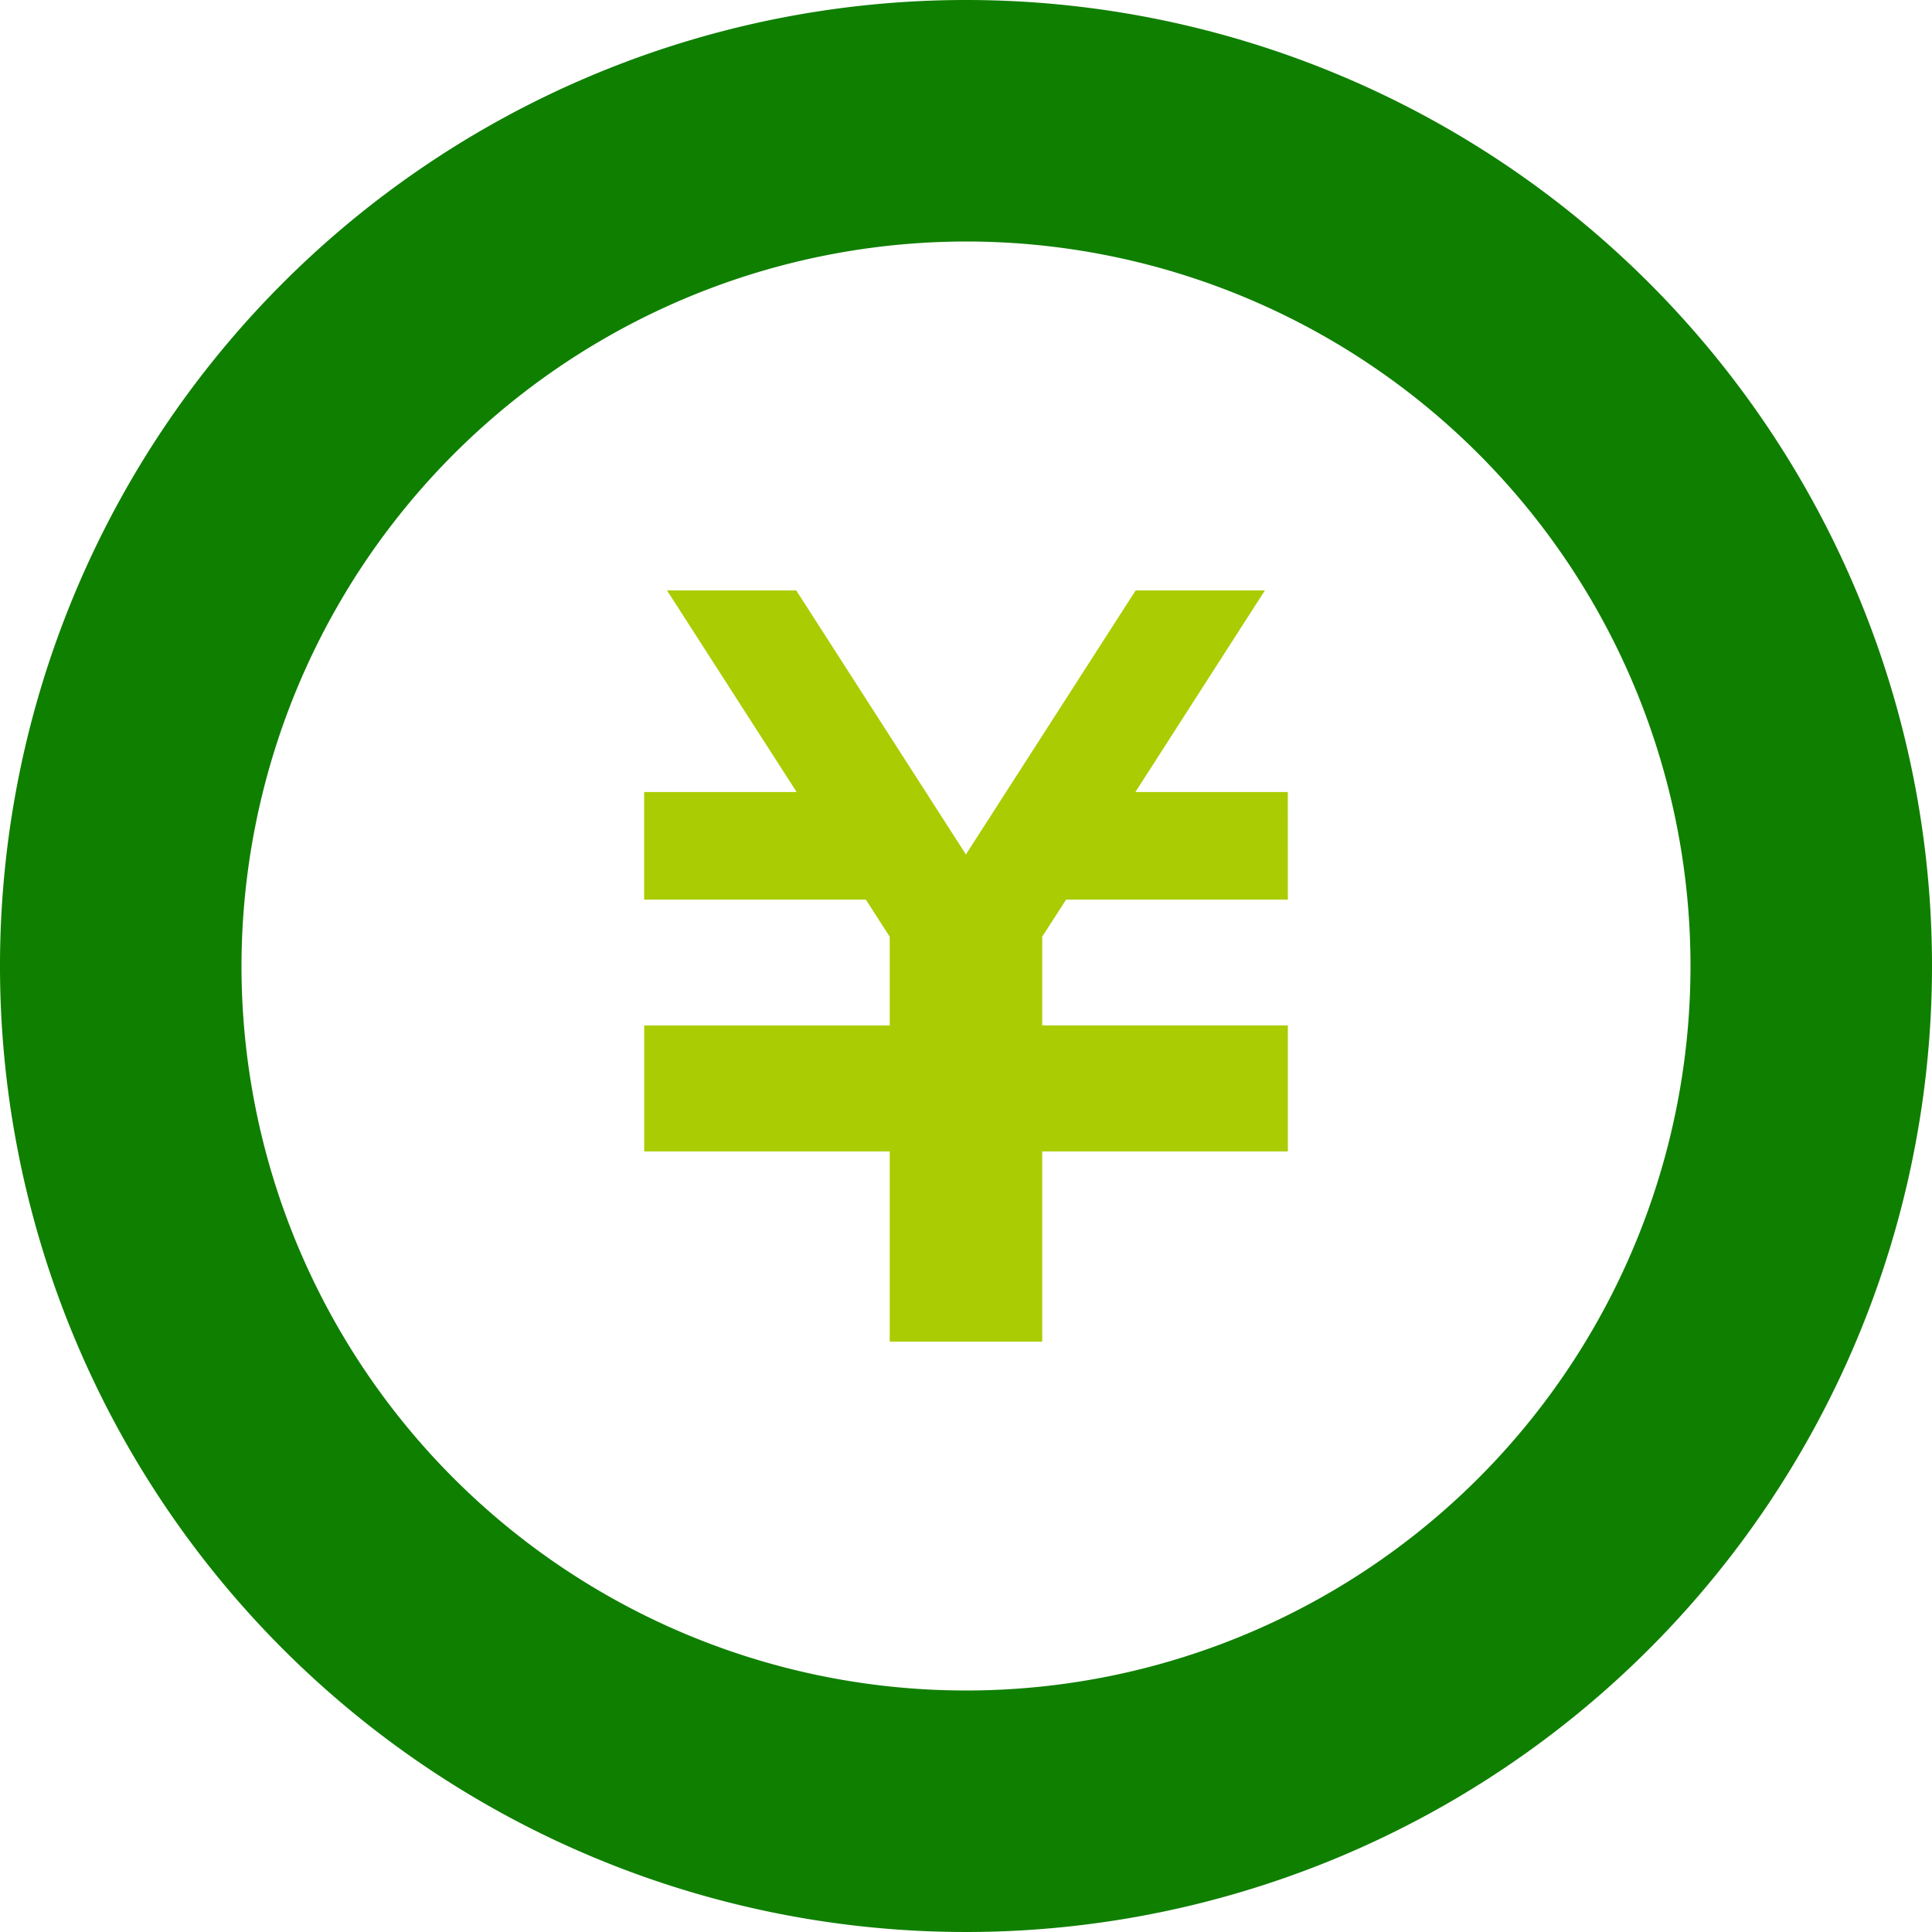 <svg id="icon_nav01_2025" xmlns="http://www.w3.org/2000/svg" width="46" height="46" viewBox="0 0 46 46">
  <path id="パス_104453" data-name="パス 104453" d="M191.169,169.787h-5.28l-.568.881v2.114h5.848v3h-5.848v4.529H181.69v-4.529h-5.846v-3h5.846v-2.111l-.568-.884h-5.279v-2.563h3.63l-3.086-4.8h3.077l4.04,6.287,4.042-6.287h3.077l-3.083,4.8h3.628Z" transform="translate(-160.506 -148.367)" fill="#aacc03"/>
  <path id="パス_104454" data-name="パス 104454" d="M23,5.75A17.25,17.25,0,1,1,5.75,23,17.269,17.269,0,0,1,23,5.75M23,0A23,23,0,1,0,46,23,23,23,0,0,0,23,0Z" fill="#0f7f00"/>
</svg>
